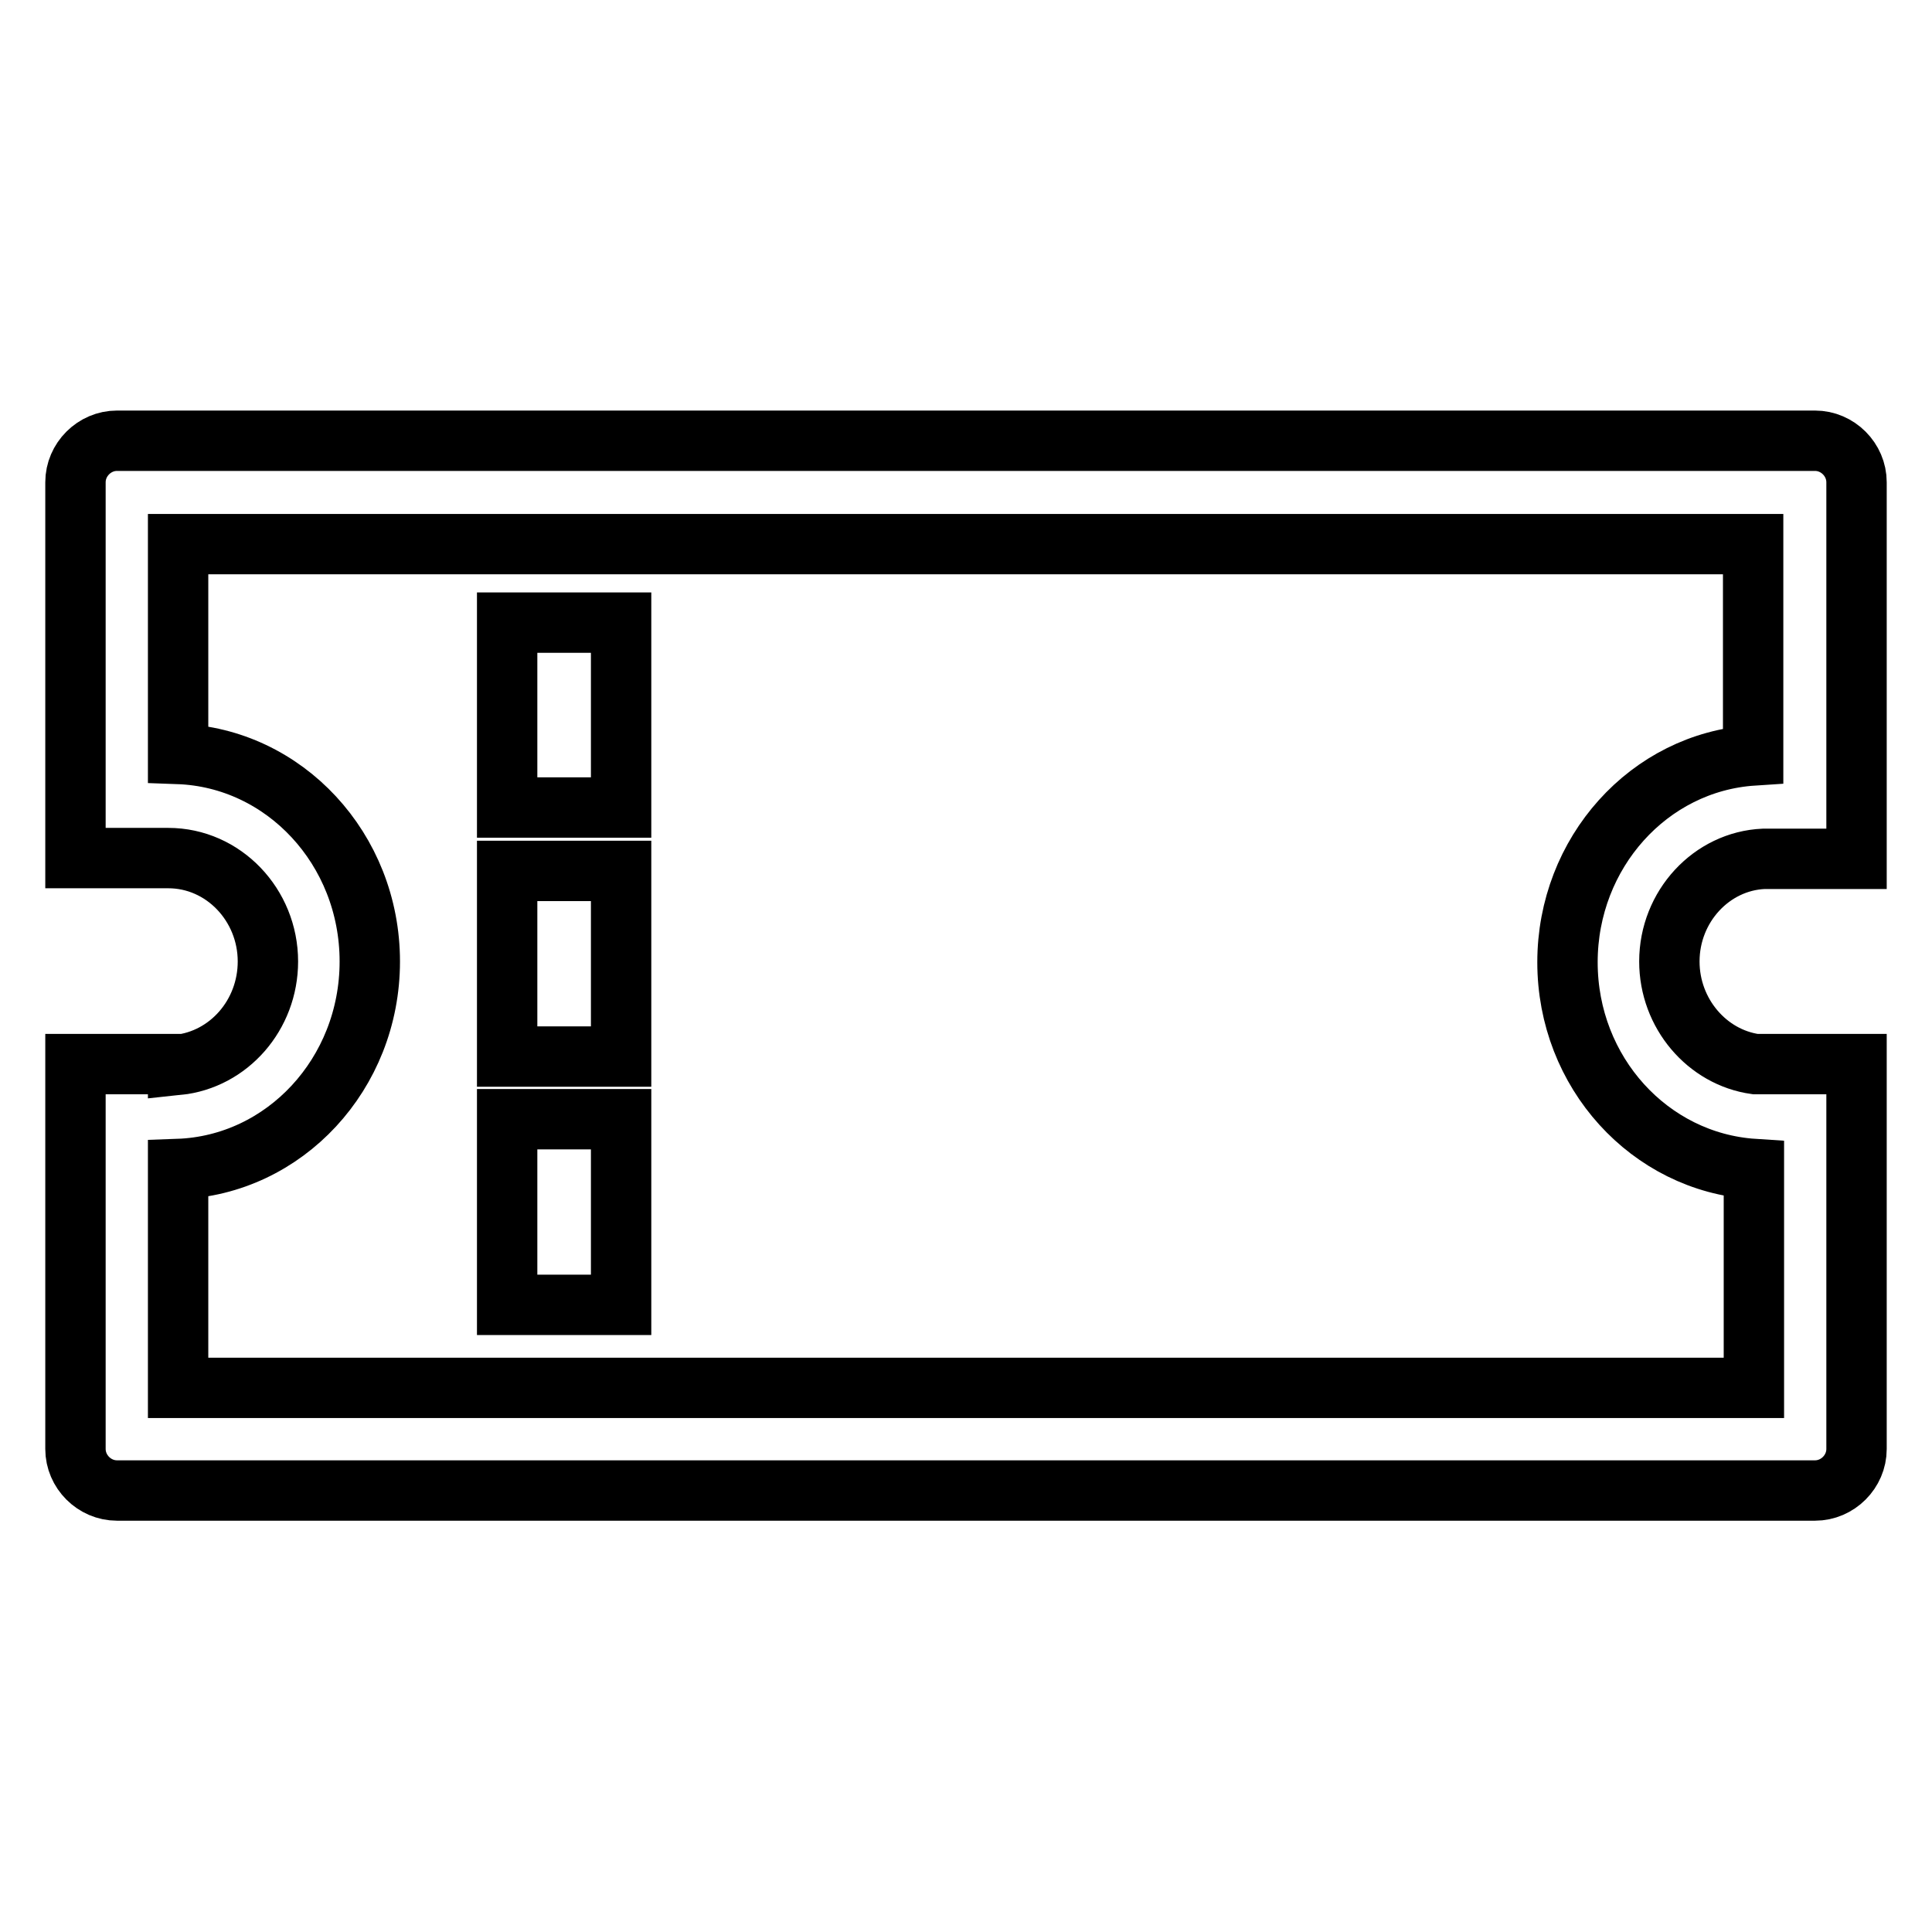 <?xml version="1.0" encoding="utf-8"?>
<!-- Svg Vector Icons : http://www.onlinewebfonts.com/icon -->
<!DOCTYPE svg PUBLIC "-//W3C//DTD SVG 1.1//EN" "http://www.w3.org/Graphics/SVG/1.1/DTD/svg11.dtd">
<svg version="1.1" xmlns="http://www.w3.org/2000/svg" xmlns:xlink="http://www.w3.org/1999/xlink" x="0px" y="0px" viewBox="0 0 256 256" enable-background="new 0 0 256 256" xml:space="preserve">
<g> <path stroke-width="8" fill-opacity="0" stroke="#000000"  d="M233.7,113.8h1.3c0.1,0,0.1,0,0.2,0v0H246V63.9c0-3-2.5-5.5-5.5-5.5h-225c-3,0-5.5,2.5-5.5,5.5v49.8h11.5v0 c0.3,0,0.6,0,0.8,0c7.3,0,13.2,6.2,13.2,13.7c0,7.1-5.2,13-11.9,13.7v-0.1H10v51c0,3,2.5,5.5,5.5,5.5h225c3,0,5.5-2.5,5.5-5.5v-51 h-13.4c-6.4-0.9-11.4-6.7-11.4-13.6C221.2,120.1,226.8,114.1,233.7,113.8z M232.4,154.9v29H23.6v-29c14.1-0.5,25.4-12.6,25.4-27.5 c0-14.9-11.3-27-25.4-27.5V72.1h208.7v28c-13.8,0.9-24.6,12.9-24.6,27.4C207.7,142.1,218.6,154,232.4,154.9z"/> <path stroke-width="8" fill-opacity="0" stroke="#000000"  d="M67.2,82.5h15.1V107H67.2V82.5z M67.2,115.4h15.1V140H67.2V115.4z M67.2,148.3h15.1v24.6H67.2V148.3z"/></g>
</svg>
